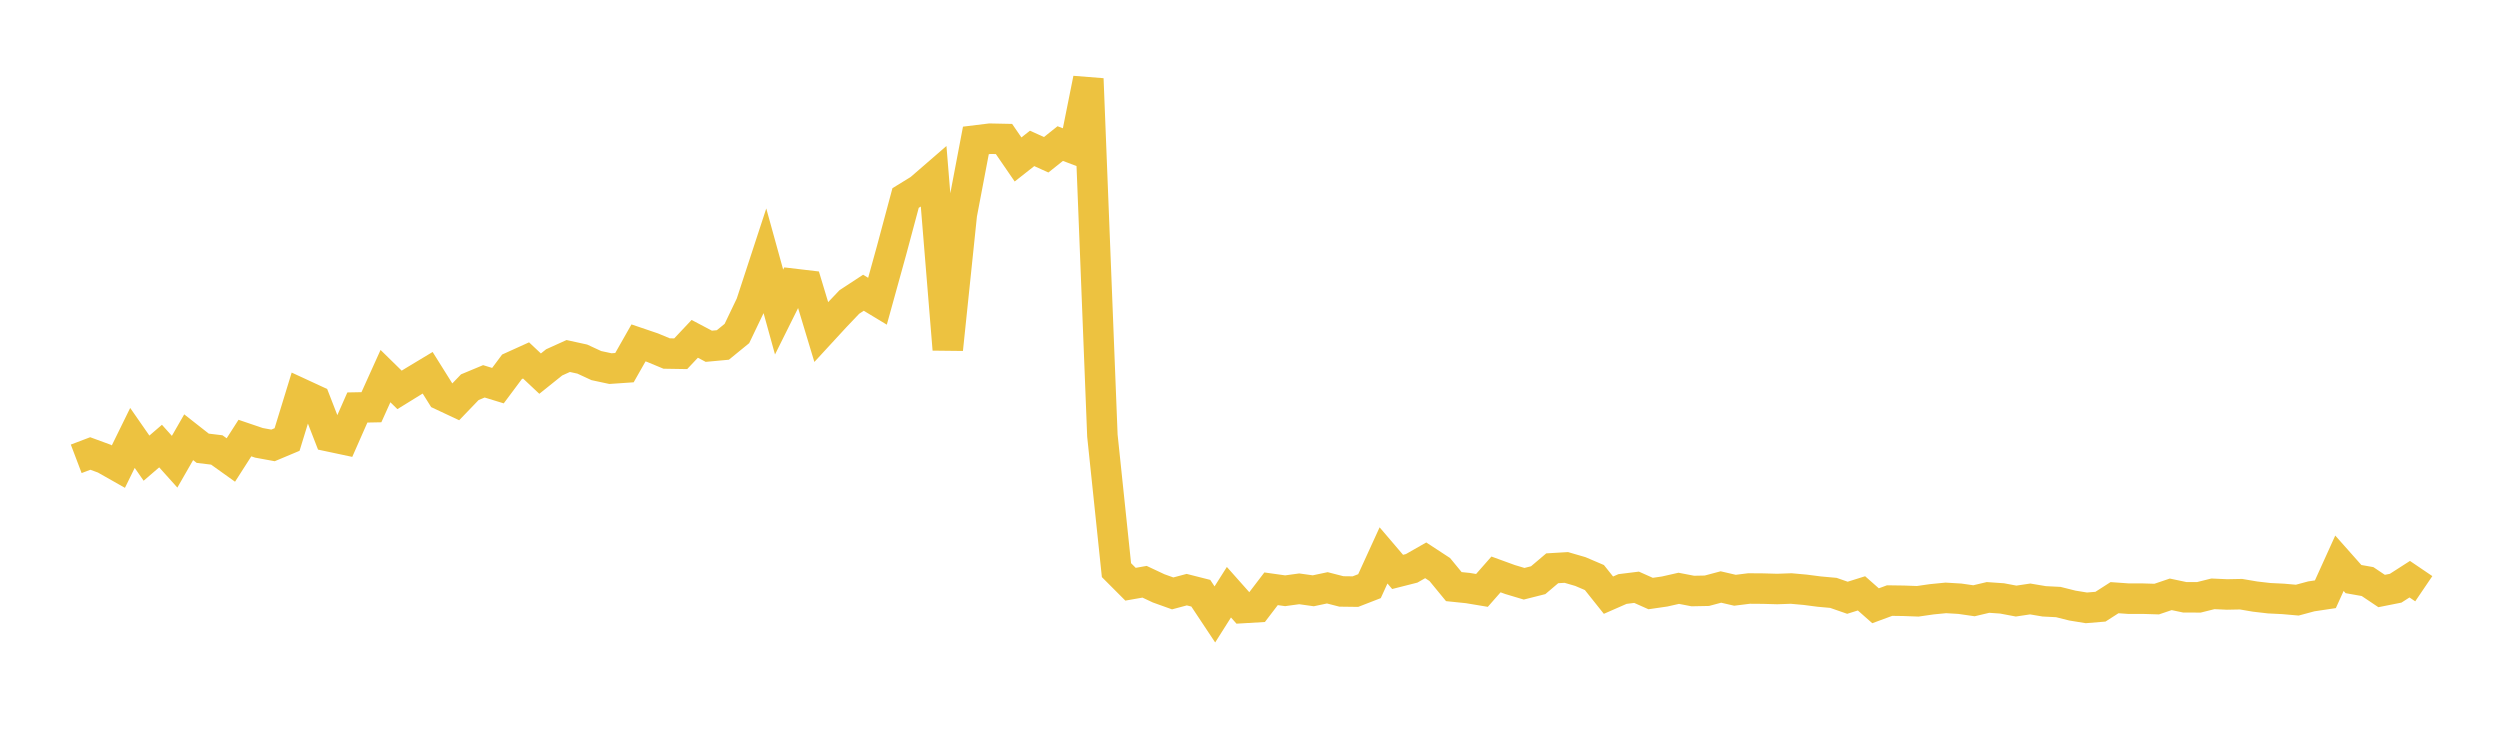 <svg width="164" height="48" xmlns="http://www.w3.org/2000/svg" xmlns:xlink="http://www.w3.org/1999/xlink"><path fill="none" stroke="rgb(237,194,64)" stroke-width="2" d="M5,30.099L5.922,29.749L6.844,30.087L7.766,30.609L8.689,28.728L9.611,30.055L10.533,29.262L11.455,30.289L12.377,28.682L13.299,29.406L14.222,29.517L15.144,30.176L16.066,28.737L16.988,29.05L17.91,29.219L18.832,28.832L19.754,25.829L20.677,26.256L21.599,28.628L22.521,28.824L23.443,26.732L24.365,26.714L25.287,24.672L26.21,25.577L27.132,25.008L28.054,24.453L28.976,25.926L29.898,26.359L30.82,25.4L31.743,25.015L32.665,25.298L33.587,24.062L34.509,23.644L35.431,24.51L36.353,23.771L37.275,23.354L38.198,23.556L39.12,23.983L40.042,24.181L40.964,24.118L41.886,22.494L42.808,22.807L43.731,23.191L44.653,23.206L45.575,22.228L46.497,22.715L47.419,22.63L48.341,21.878L49.263,19.953L50.186,17.135L51.108,20.47L52.03,18.616L52.952,18.725L53.874,21.779L54.796,20.778L55.719,19.808L56.641,19.204L57.563,19.761L58.485,16.43L59.407,12.989L60.329,12.422L61.251,11.624L62.174,22.92L63.096,14.06L64.018,9.212L64.94,9.099L65.862,9.118L66.784,10.461L67.707,9.735L68.629,10.153L69.551,9.418L70.473,9.768L71.395,5.169L72.317,28.577L73.24,37.401L74.162,38.325L75.084,38.163L76.006,38.596L76.928,38.927L77.85,38.681L78.772,38.915L79.695,40.306L80.617,38.849L81.539,39.886L82.461,39.832L83.383,38.624L84.305,38.754L85.228,38.627L86.15,38.756L87.072,38.561L87.994,38.798L88.916,38.81L89.838,38.452L90.76,36.435L91.683,37.517L92.605,37.283L93.527,36.757L94.449,37.36L95.371,38.482L96.293,38.577L97.216,38.731L98.138,37.682L99.06,38.018L99.982,38.294L100.904,38.061L101.826,37.28L102.749,37.225L103.671,37.493L104.593,37.887L105.515,39.043L106.437,38.639L107.359,38.525L108.281,38.936L109.204,38.802L110.126,38.593L111.048,38.771L111.97,38.753L112.892,38.507L113.814,38.721L114.737,38.606L115.659,38.613L116.581,38.639L117.503,38.607L118.425,38.69L119.347,38.809L120.269,38.892L121.192,39.213L122.114,38.924L123.036,39.738L123.958,39.398L124.88,39.411L125.802,39.445L126.725,39.312L127.647,39.222L128.569,39.277L129.491,39.41L130.413,39.192L131.335,39.256L132.257,39.43L133.18,39.292L134.102,39.447L135.024,39.494L135.946,39.725L136.868,39.875L137.79,39.799L138.713,39.207L139.635,39.273L140.557,39.272L141.479,39.3L142.401,38.988L143.323,39.183L144.246,39.185L145.168,38.955L146.09,38.997L147.012,38.979L147.934,39.136L148.856,39.243L149.778,39.288L150.701,39.369L151.623,39.121L152.545,38.983L153.467,36.949L154.389,37.988L155.311,38.151L156.234,38.77L157.156,38.587L158.078,37.995L159,38.62"></path></svg>